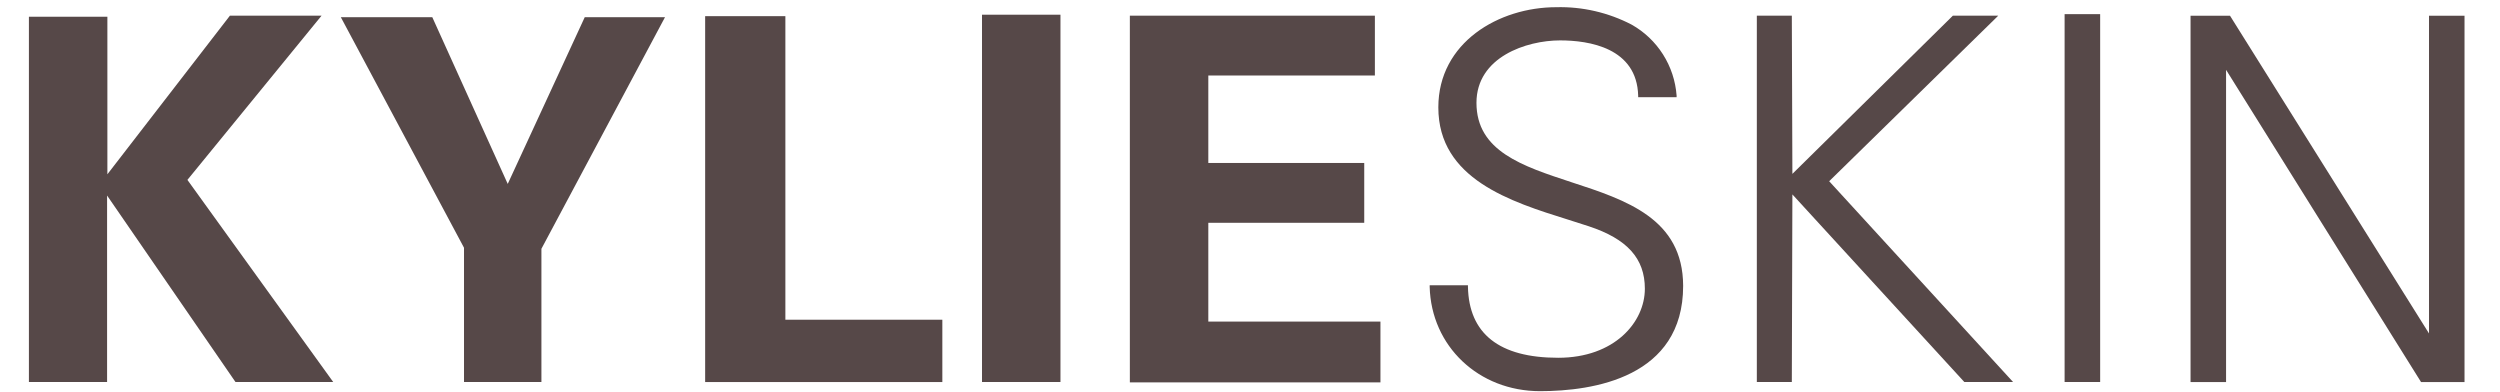 <svg width="319" height="50" viewBox="0 0 319 50" fill="none" xmlns="http://www.w3.org/2000/svg">
<path d="M3.689 2.133H13.702V22.239L29.337 2H41.031L23.914 22.954L42.518 48.744H30.047L13.664 24.95V48.744H3.689V2.133Z" fill="#564848"/>
<path d="M55.161 2.195L64.787 23.468L74.613 2.195H84.854L69.085 31.746V48.744H59.207V31.612L43.49 2.195H55.161Z" fill="#564848"/>
<path d="M89.973 2.062H100.214V40.796H120.243V48.749H89.977V2.062H89.973Z" fill="#564848"/>
<path d="M125.303 1.876H135.315V48.744H125.303V1.876Z" fill="#564848"/>
<path d="M144.164 2H175.435V9.634H154.181V20.795H174.077V28.429H154.181V41.034H176.145V48.792H144.169V2H144.164Z" fill="#564848"/>
<path d="M200.487 23.24C194.263 21.191 188.397 19.294 188.397 13.118C188.397 7.276 194.778 5.155 199.067 5.155C202.731 5.155 208.883 6.08 209.031 12.227V12.403H213.935V12.198C213.797 10.326 213.201 8.52 212.195 6.937C211.19 5.355 209.808 4.045 208.173 3.13C205.209 1.595 201.907 0.833 198.571 0.919C191.28 0.919 183.531 5.398 183.531 13.704C183.531 22.844 192.748 25.732 200.158 28.048L202.717 28.868C207.611 30.479 209.884 32.966 209.884 36.84C209.884 41.115 206.005 45.652 198.828 45.652C191.294 45.652 187.425 42.578 187.31 36.583V36.397H182.426V36.593C182.621 44.175 188.673 49.912 196.503 49.912C203.322 49.912 214.769 48.158 214.769 36.478C214.75 27.896 207.502 25.527 200.487 23.24Z" fill="#564848"/>
<path d="M254.652 2.319L254.971 2H249.186L228.709 22.186L228.637 2H224.172V48.744H228.637L228.709 24.807L250.601 48.692L250.653 48.744H256.868L233.403 23.125L254.652 2.319Z" fill="#564848"/>
<path d="M267.98 1.805H263.443V48.744H267.98V1.805Z" fill="#564848"/>
<path d="M309.941 2V42.549L284.598 2.086L284.551 2.005H279.514V48.749H284.046V8.91L308.874 48.668L308.926 48.749H314.473V2.005H309.941V2Z" fill="#564848"/>
</svg>
